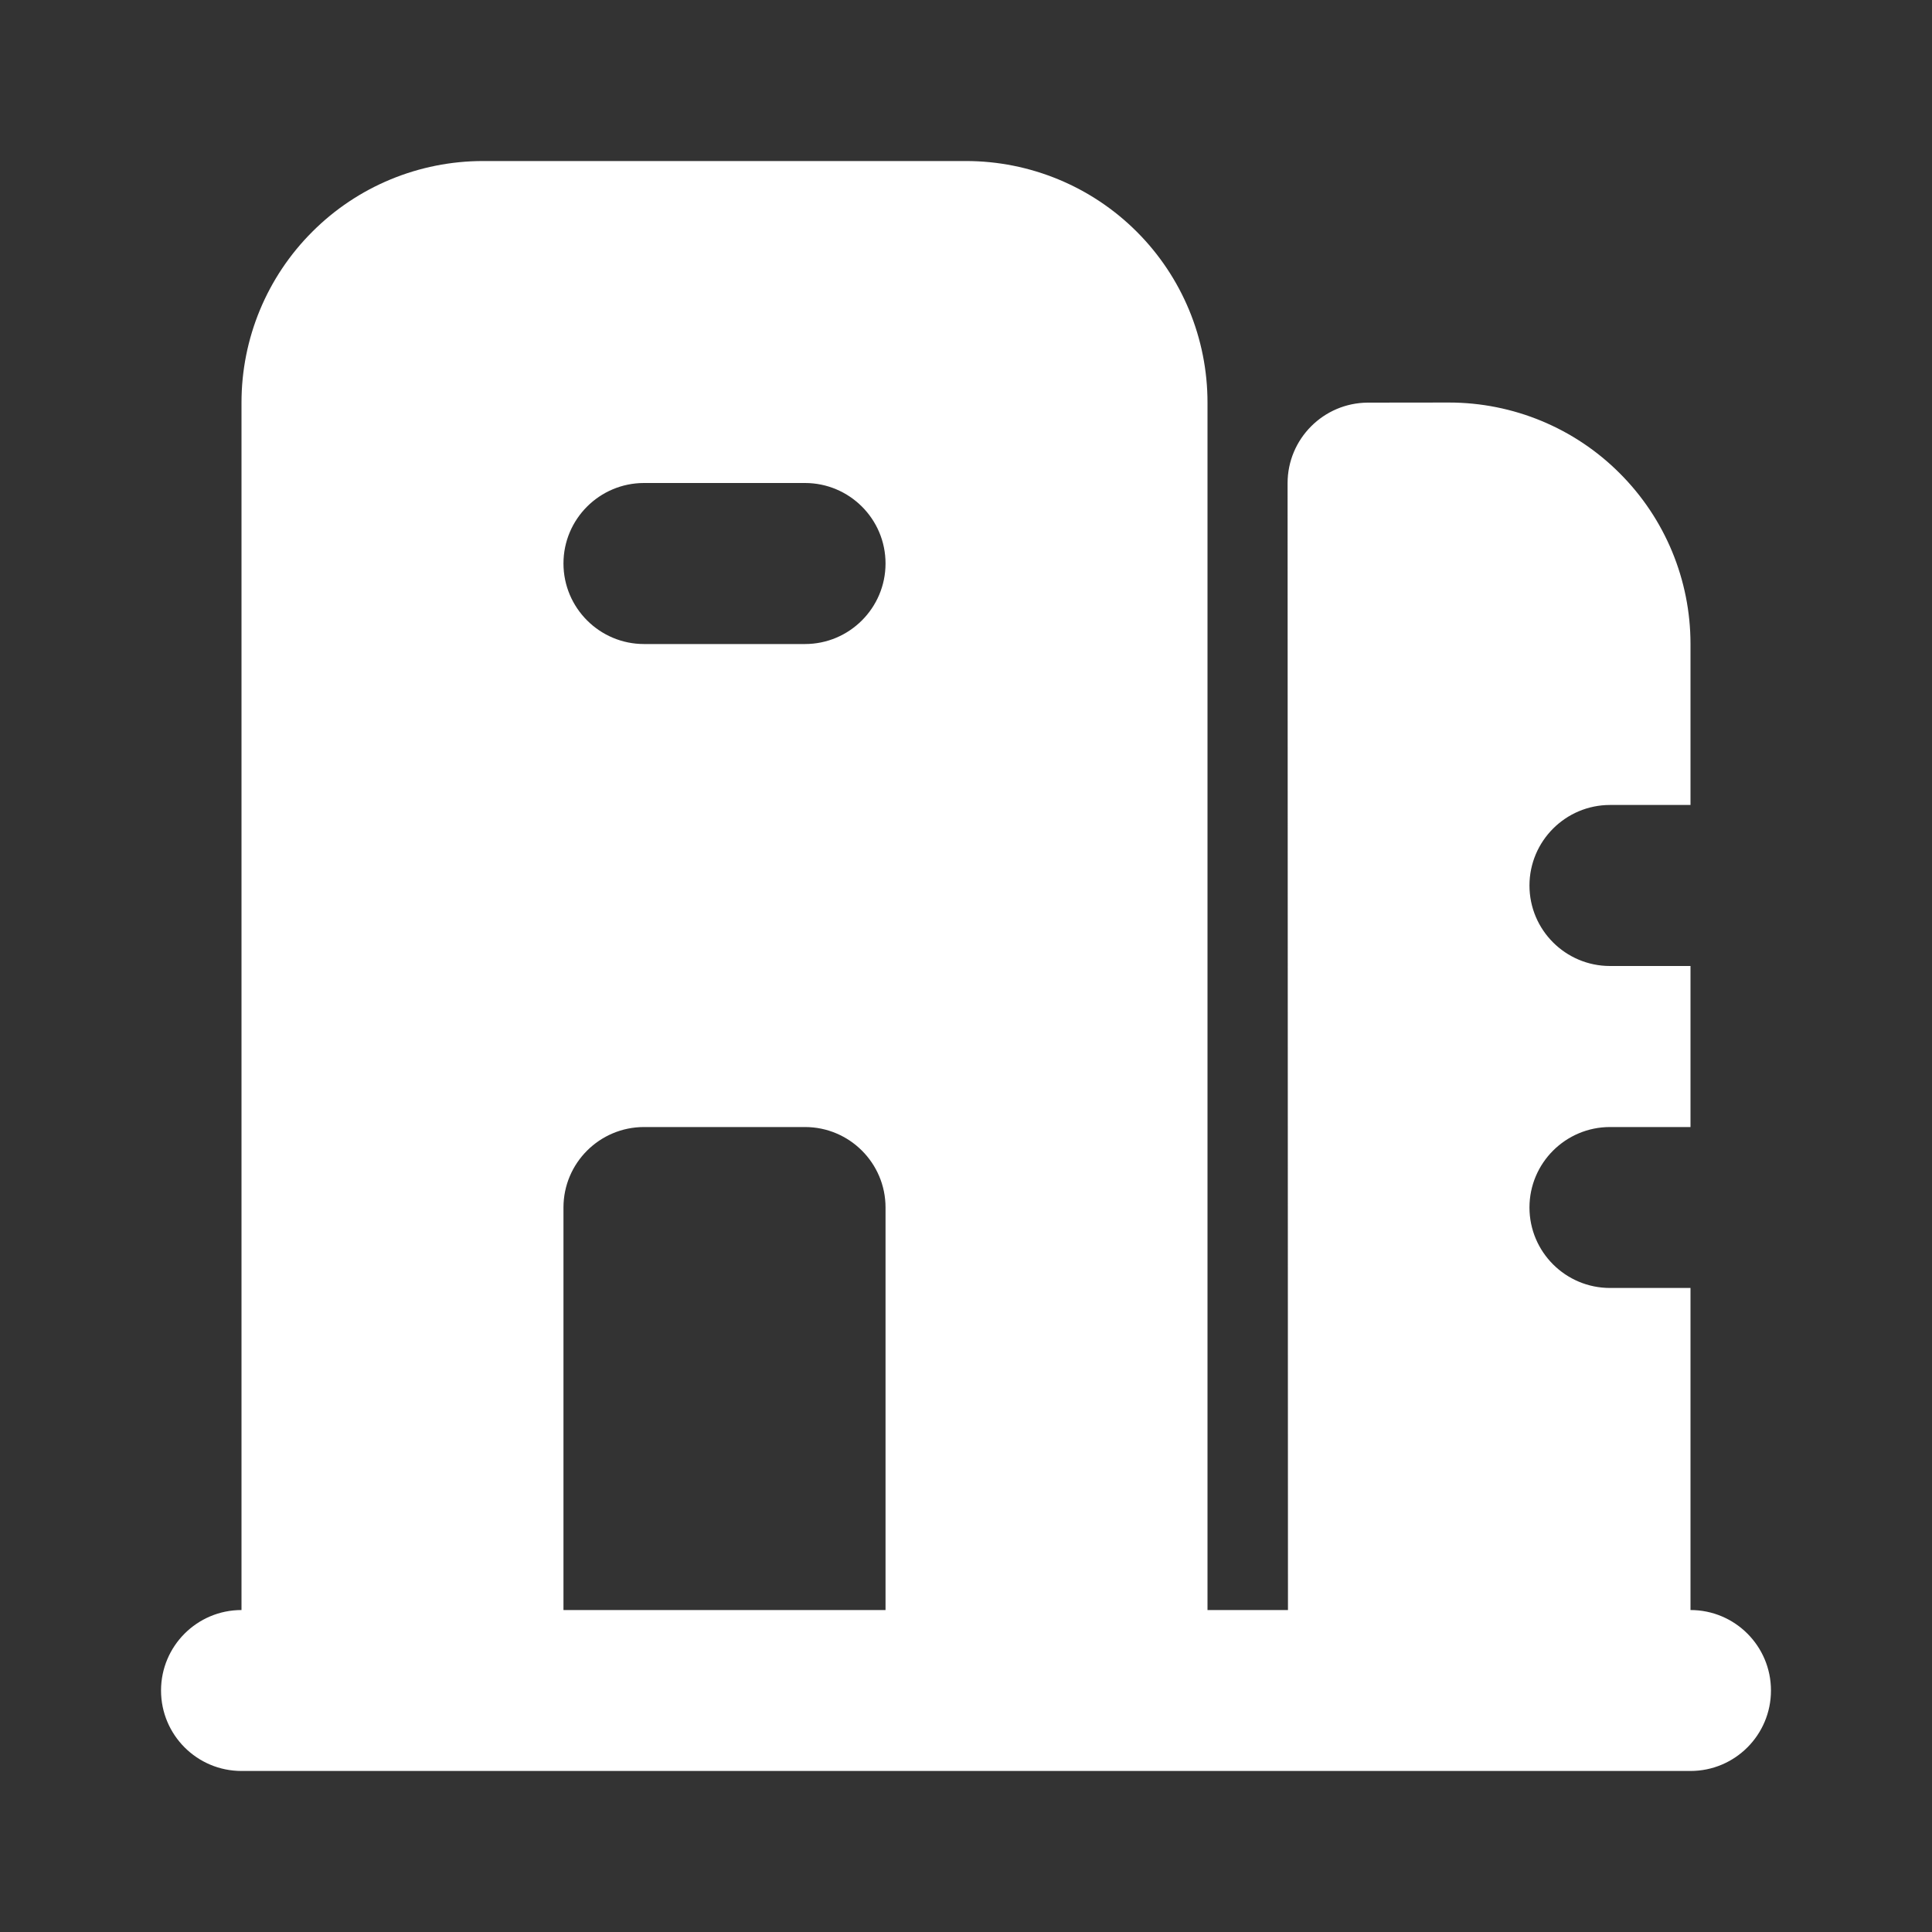 <svg width="20" height="20" viewBox="0 0 20 20" fill="none" xmlns="http://www.w3.org/2000/svg">
<rect x="0" y="0" width="20" height="20" fill="#333333" stroke="none"/>
<path fill-rule="evenodd" clip-rule="evenodd" d="M17.5 16.667V13.333H16.667C16.207 13.333 15.833 12.96 15.833 12.5C15.833 12.04 16.207 11.667 16.667 11.667H17.5V10H16.667C16.207 10 15.833 9.627 15.833 9.167C15.833 8.707 16.207 8.333 16.667 8.333H17.5V6.667C17.5 6.003 17.237 5.368 16.767 4.899C16.299 4.43 15.663 4.167 15 4.167C14.682 4.167 14.406 4.168 14.16 4.168C13.701 4.17 13.329 4.543 13.329 5.002C13.33 7.398 13.332 14.273 13.333 16.667H12.5V4.167C12.5 3.503 12.237 2.868 11.768 2.399C11.299 1.93 10.663 1.667 10 1.667C8.548 1.667 6.453 1.667 5 1.667C4.337 1.667 3.701 1.93 3.233 2.399C2.763 2.868 2.5 3.503 2.5 4.167V16.667C2.04 16.667 1.667 17.04 1.667 17.5C1.667 17.96 2.04 18.333 2.5 18.333H17.5C17.96 18.333 18.333 17.96 18.333 17.5C18.333 17.04 17.96 16.667 17.5 16.667ZM5.833 16.667H9.167V12.5C9.167 12.04 8.793 11.667 8.333 11.667H6.667C6.207 11.667 5.833 12.04 5.833 12.5V16.667ZM6.667 6.667H8.333C8.793 6.667 9.167 6.293 9.167 5.833C9.167 5.373 8.793 5 8.333 5H6.667C6.207 5 5.833 5.373 5.833 5.833C5.833 6.293 6.207 6.667 6.667 6.667Z" fill="white"/>
</svg>
